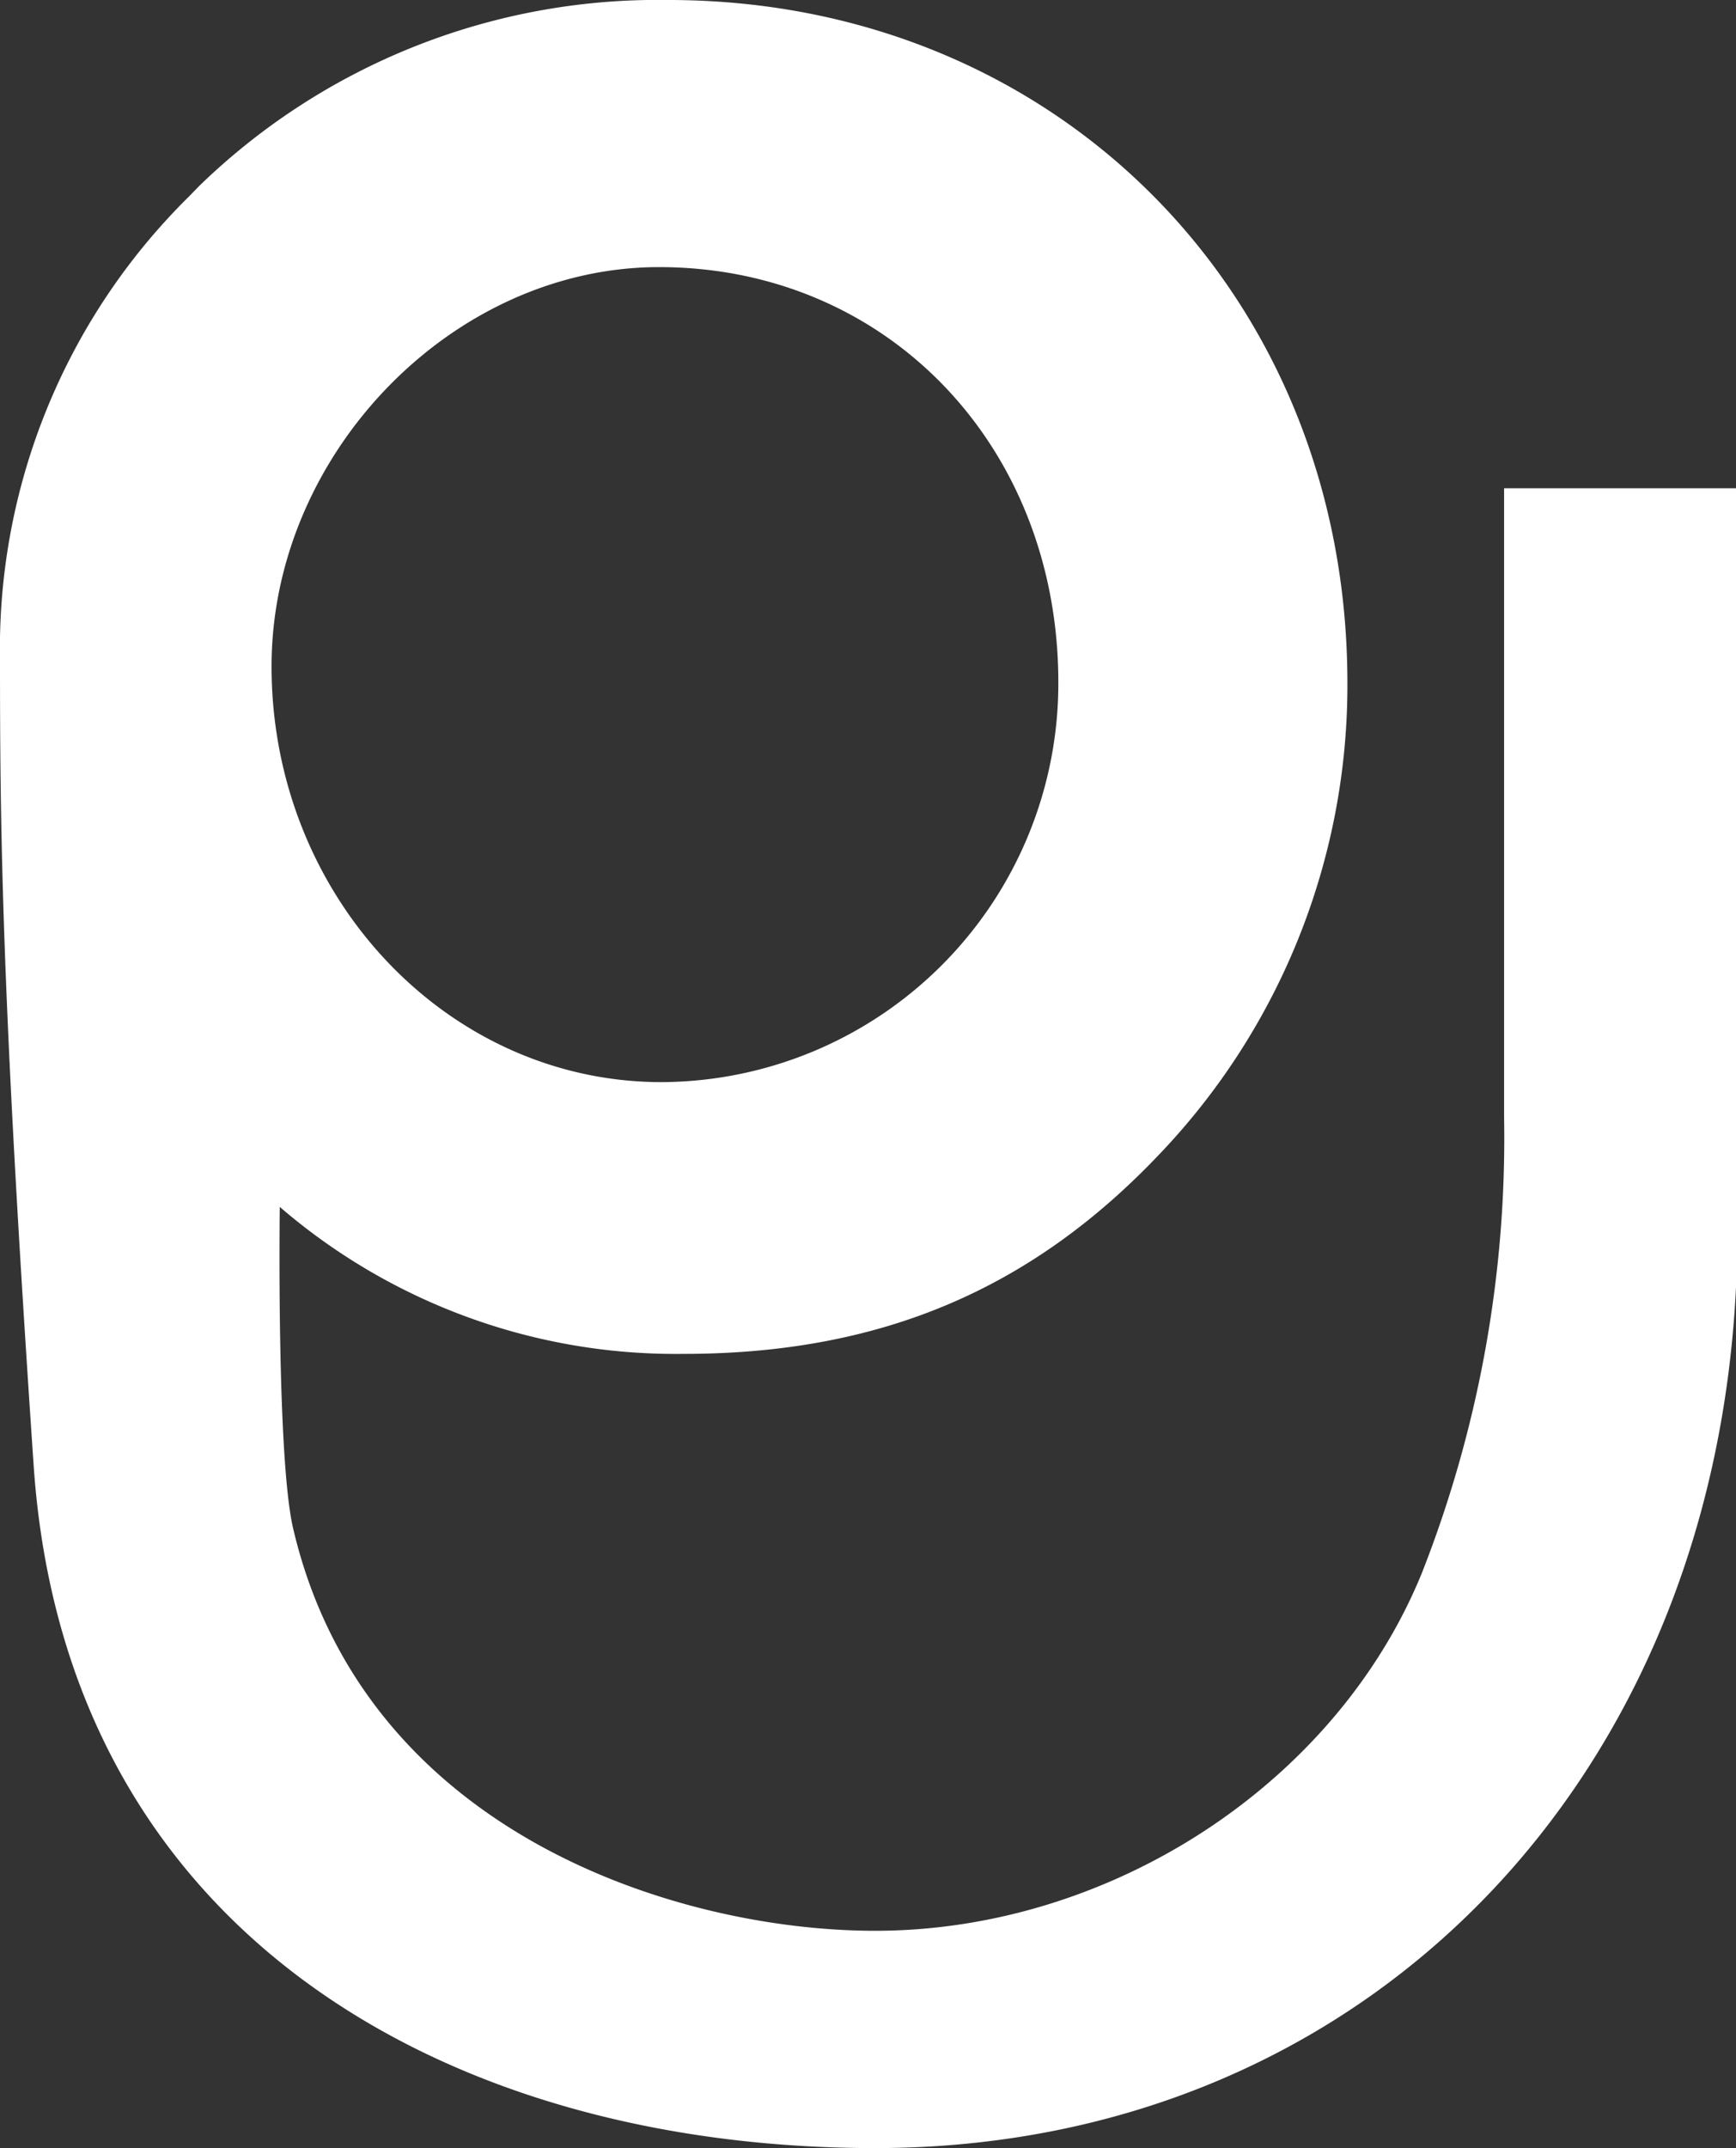 <svg xmlns="http://www.w3.org/2000/svg" viewBox="0 0 63.48 78.49"><rect x="0" y="0" width="63.48" height="78.49" fill="#333333" stroke="none"/><defs><style>.cls-1{fill:#fff;}</style></defs><g id="Lager_2" data-name="Lager 2"><g id="Lager_1-2" data-name="Lager 1"><path class="cls-1" d="M55,17.84v23a43.4,43.4,0,0,1-3,16.62C48.87,65.16,40.61,70.55,32,70.55c-7.22,0-18.68-3.57-21.28-14.7-.61-2.59-.49-11.75-.49-11.75A22.19,22.19,0,0,0,25,49.47c7.16,0,12.69-2.33,17.41-7.31a24.8,24.8,0,0,0,6.86-17.3C49.22,10.69,38.56,0,24.44,0A24.07,24.07,0,0,0,7.28,6.8l-.37.38A23.19,23.19,0,0,0,0,24.1c0,6.22.06,12.26,1.23,29.44S16.48,78.49,32,78.49c18.27,0,31.53-14.09,31.53-33.5V17.84ZM9.93,24.35c0-7.77,6.62-14.59,14.17-14.59,8.33,0,14.6,6.53,14.6,15.18a14.57,14.57,0,0,1-14.51,14.6C16.33,39.54,9.93,32.73,9.93,24.35Z"/></g></g></svg>